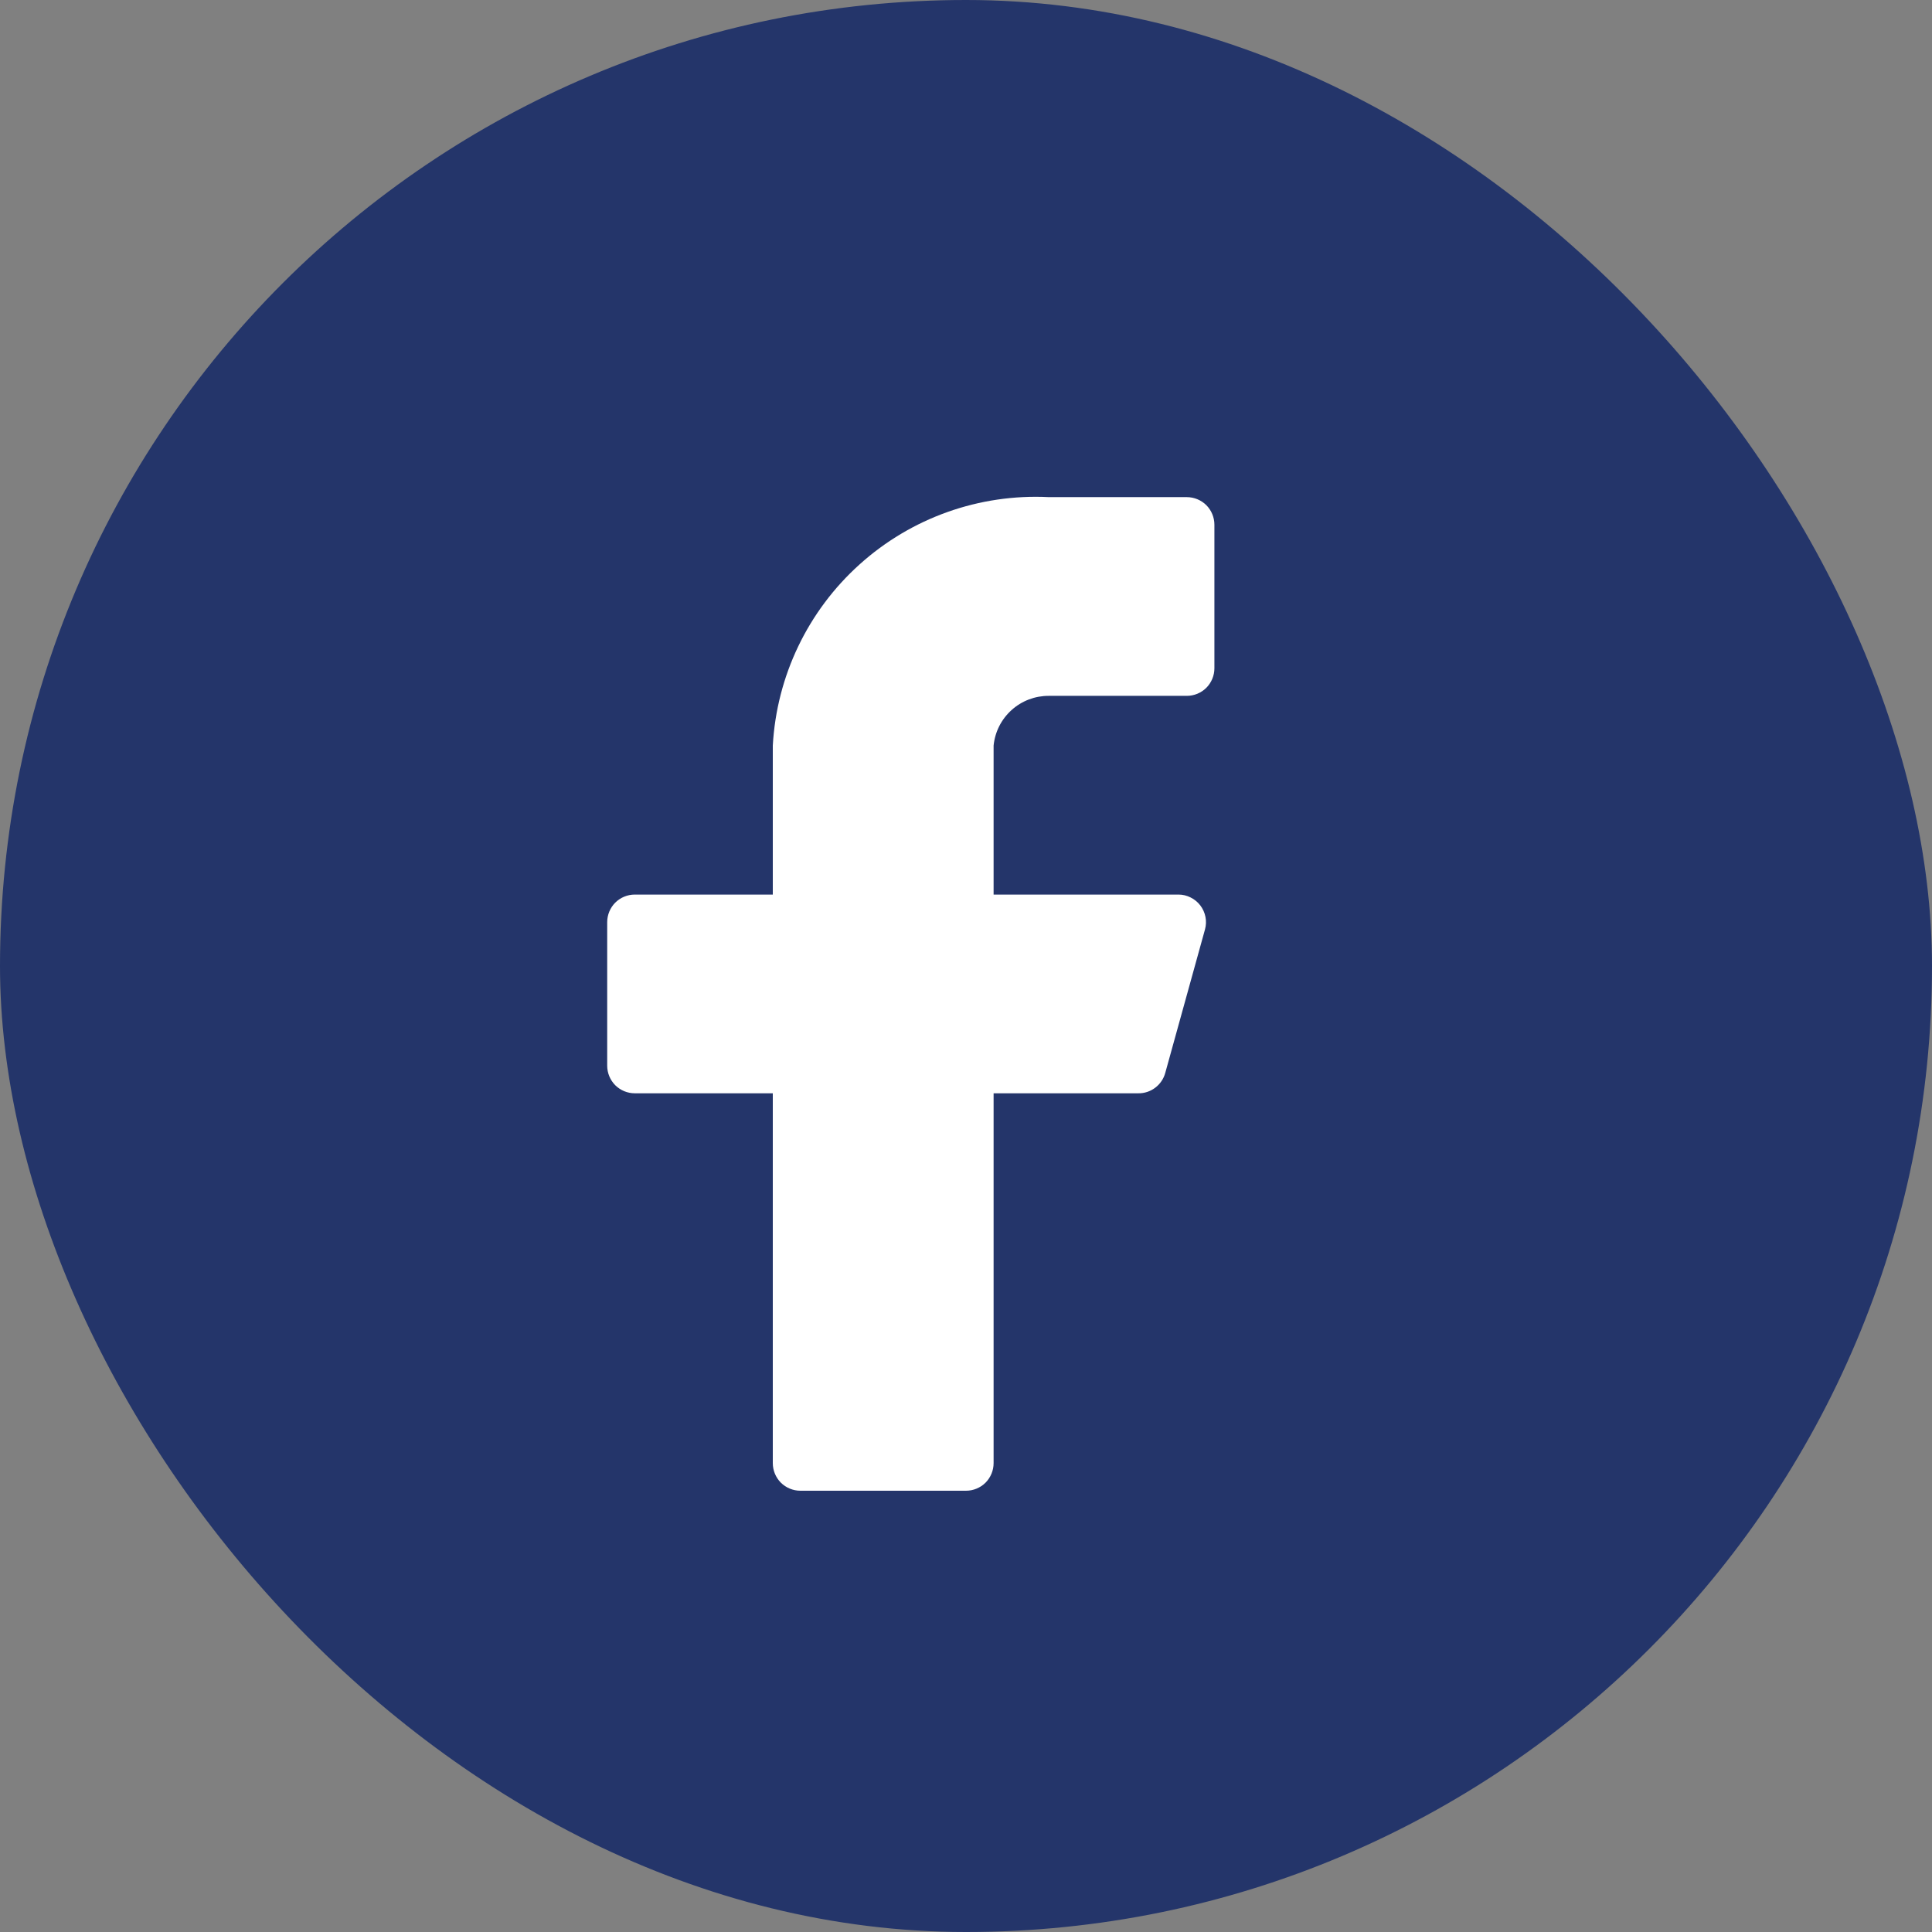<svg width="35" height="35" viewBox="0 0 35 35" fill="none" xmlns="http://www.w3.org/2000/svg">
<rect x="0" y="0" width="35" height="35" fill="#808080" stroke="none"/>
<rect width="35" height="35" rx="17.5" fill="#24356A"/>
<path d="M22 9.506C22 9.373 21.947 9.246 21.854 9.152C21.76 9.059 21.633 9.006 21.5 9.006H19C17.741 8.943 16.509 9.381 15.572 10.225C14.635 11.068 14.07 12.247 14 13.506V16.206H11.5C11.367 16.206 11.24 16.259 11.146 16.352C11.053 16.446 11 16.573 11 16.706V19.306C11 19.439 11.053 19.566 11.146 19.66C11.24 19.753 11.367 19.806 11.5 19.806H14V26.506C14 26.639 14.053 26.766 14.146 26.86C14.24 26.953 14.367 27.006 14.5 27.006H17.5C17.633 27.006 17.76 26.953 17.854 26.86C17.947 26.766 18 26.639 18 26.506V19.806H20.62C20.731 19.808 20.84 19.772 20.928 19.705C21.017 19.638 21.081 19.543 21.11 19.436L21.83 16.836C21.85 16.762 21.853 16.685 21.838 16.61C21.823 16.534 21.791 16.464 21.745 16.403C21.698 16.342 21.639 16.293 21.57 16.259C21.502 16.224 21.427 16.206 21.35 16.206H18V13.506C18.025 13.258 18.141 13.029 18.326 12.863C18.511 12.696 18.751 12.605 19 12.606H21.5C21.633 12.606 21.76 12.553 21.854 12.46C21.947 12.366 22 12.239 22 12.106V9.506Z" fill="white"/>
</svg>
